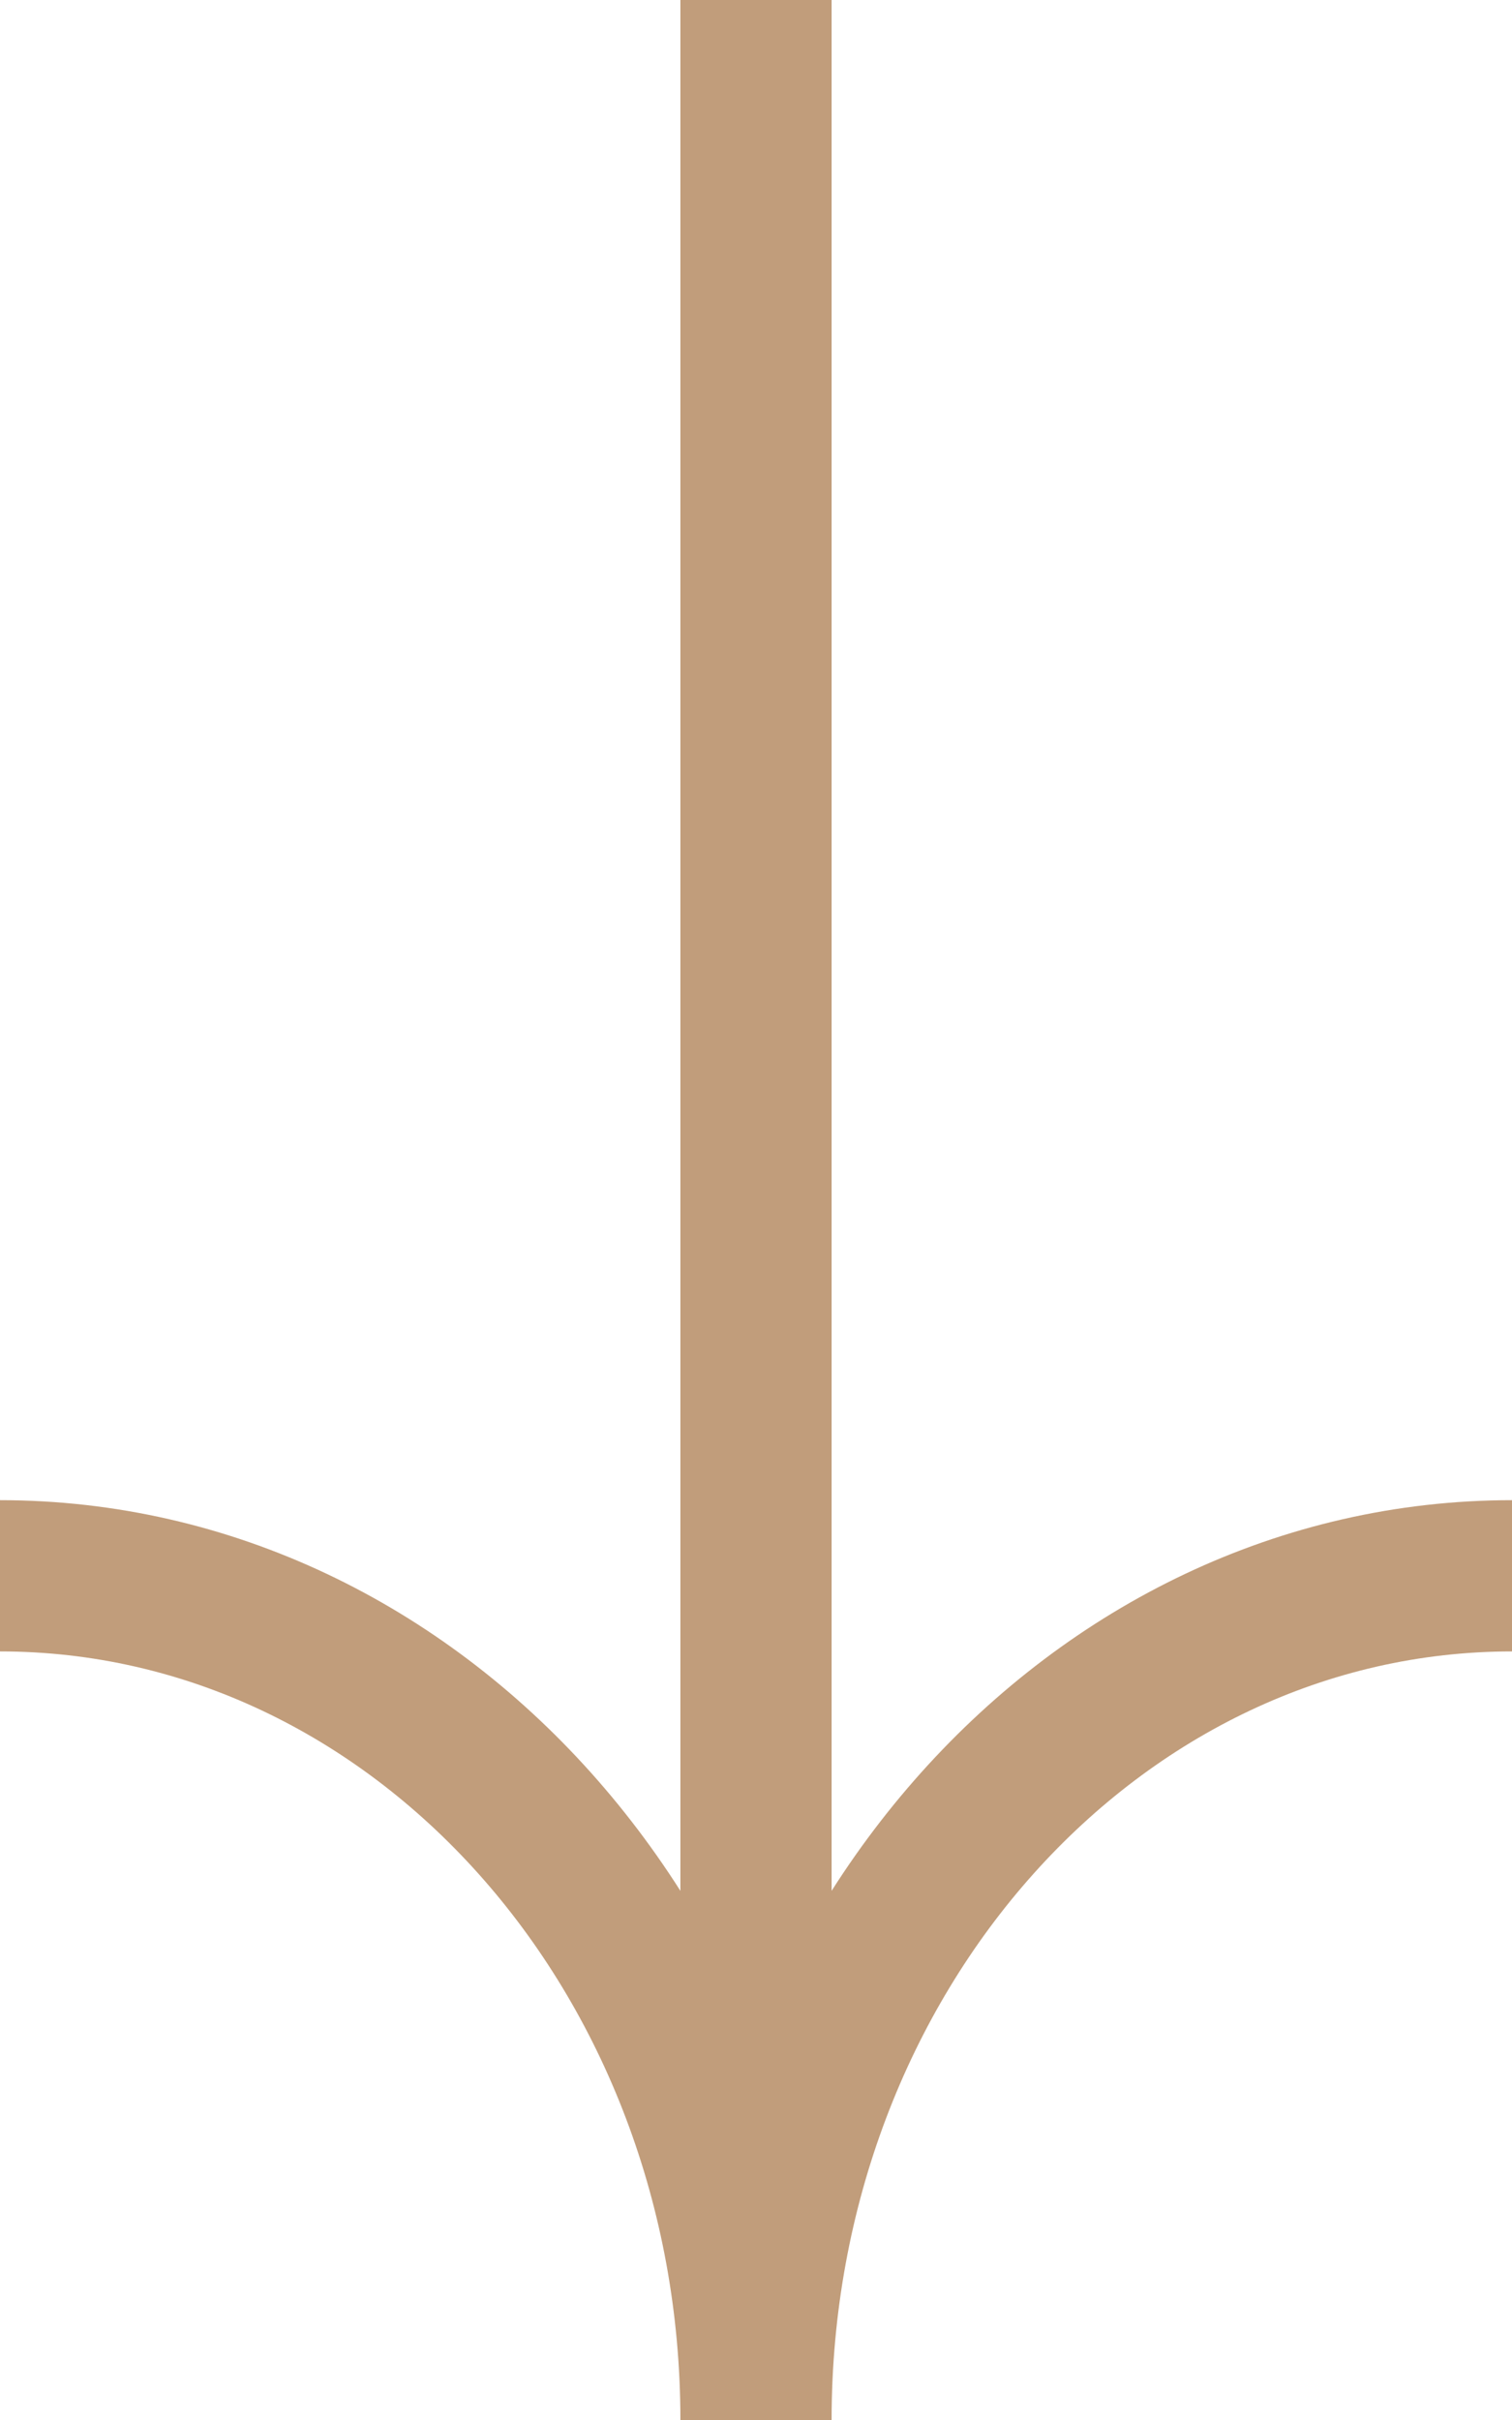 <svg width="20" height="32" fill="none" xmlns="http://www.w3.org/2000/svg"><path d="M10 32c0-6.165 4.477-11.163 10-11.163M10 32c0-6.165-4.477-11.163-10-11.163" stroke="#C19D7B" stroke-width="2" stroke-miterlimit="10"/><path d="M10 27.783V0" stroke="#C19D7B" stroke-width="2"/></svg>